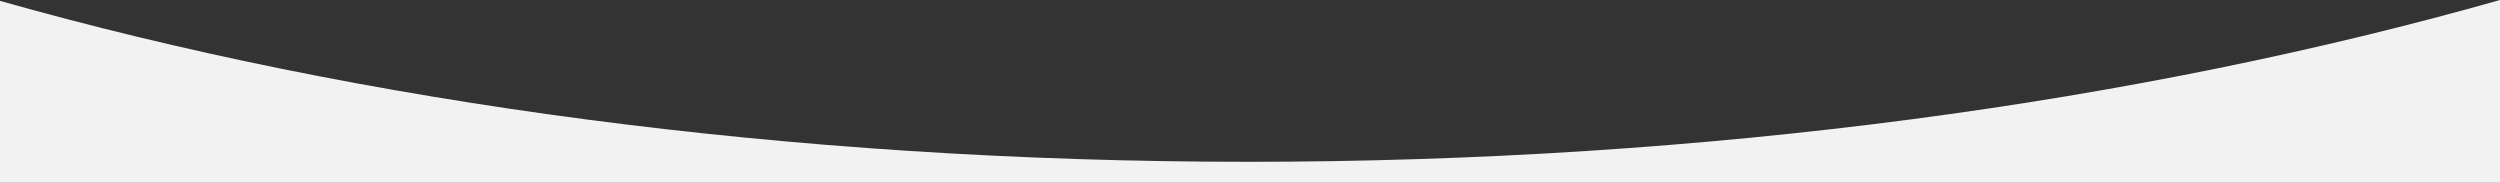 <?xml version="1.0" encoding="utf-8"?>
<!-- Generator: Adobe Illustrator 26.0.1, SVG Export Plug-In . SVG Version: 6.00 Build 0)  -->
<svg version="1.1" id="Layer_1" xmlns="http://www.w3.org/2000/svg" xmlns:xlink="http://www.w3.org/1999/xlink" x="0px" y="0px"
	 viewBox="0 0 1440 105.3" style="enable-background:new 0 0 1440 105.3;" xml:space="preserve">
<rect x="0" y="0" width="1440" height="105.3" fill="#333333" stroke="none"/>
<style type="text/css">
	.st0{fill:#F2F2F2;}
</style>
<path class="st0" d="M1440,105.3V0c-208.1,59-455.5,93.2-721,93.2c-264.6,0-511.3-34-719-92.7v104.8H1440z"/>
</svg>
